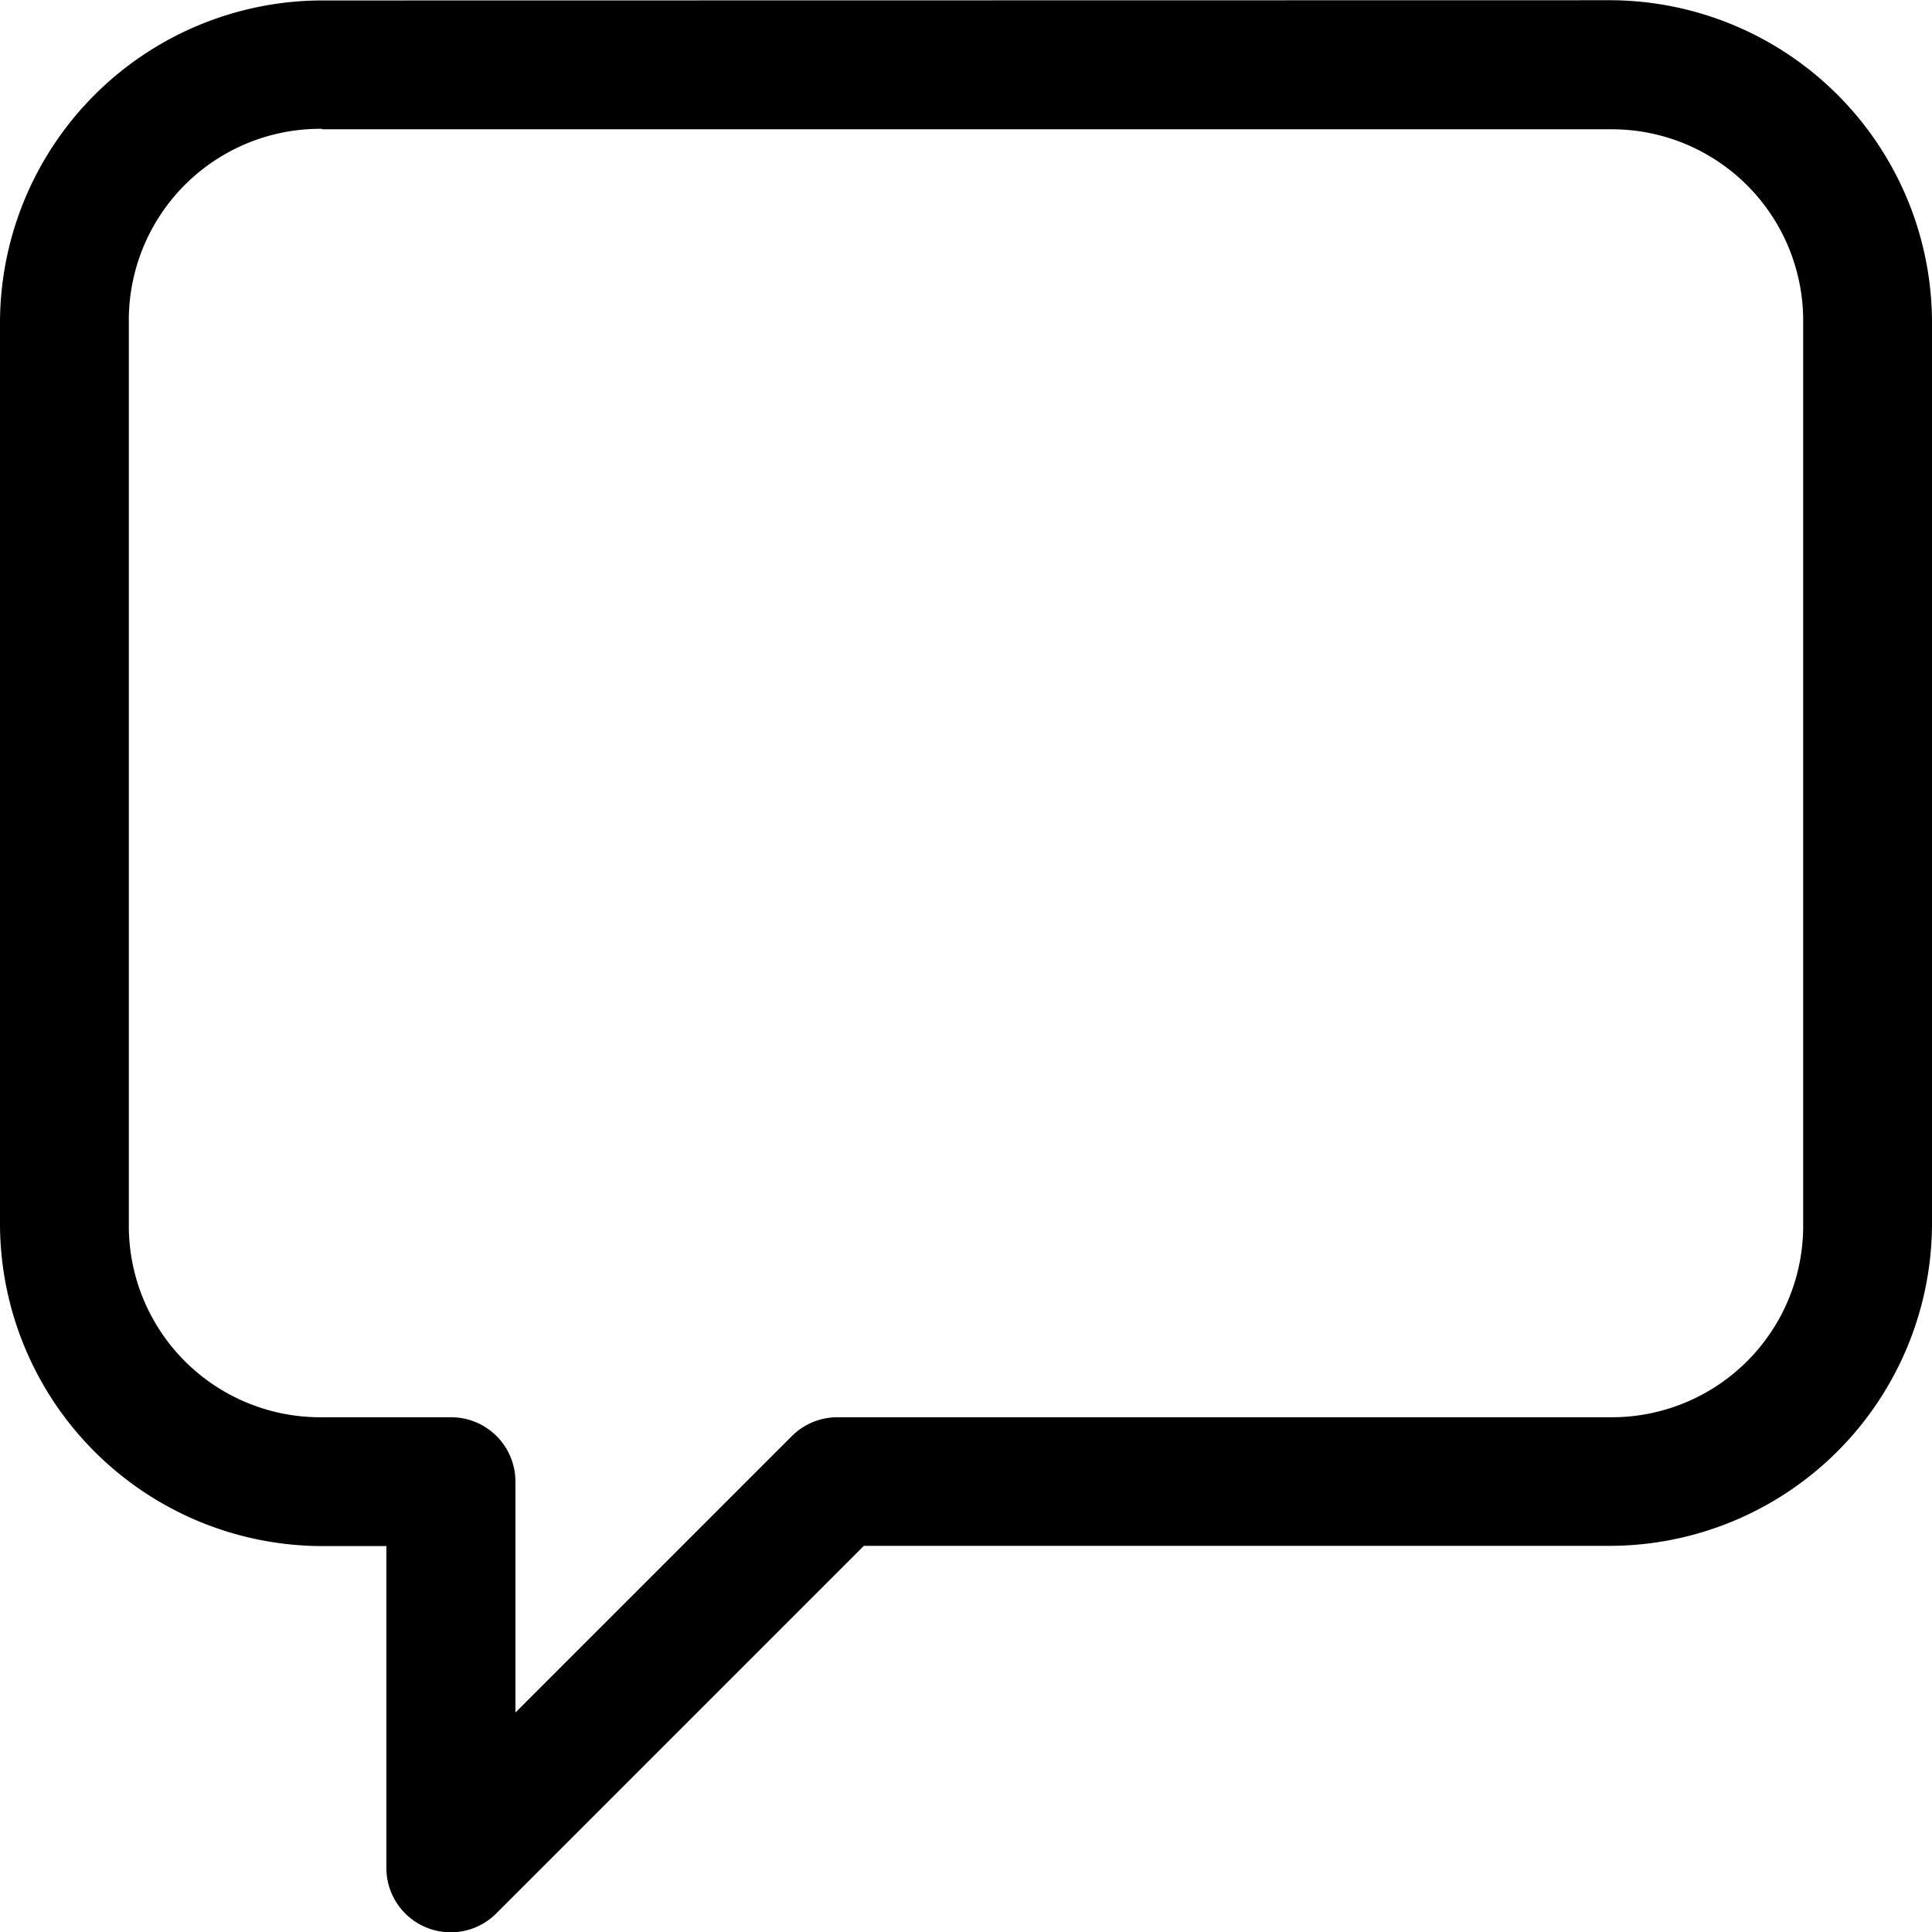 <svg xmlns="http://www.w3.org/2000/svg" width="17.051" height="17.051" viewBox="0 0 17.051 17.051">
    <path d="M2.842.004A2.848 2.848 0 0 0 0 2.846v7.957a2.848 2.848 0 0 0 2.842 2.842h.568v2.842a.568.568 0 0 0 .97.4l3.244-3.244h6.585a2.848 2.848 0 0 0 2.842-2.842V2.844A2.848 2.848 0 0 0 14.209.002zm0 1.137h11.367a1.689 1.689 0 0 1 1.705 1.705v7.957a1.689 1.689 0 0 1-1.705 1.705h-6.82a.568.568 0 0 0-.4.166l-2.44 2.44v-2.038a.568.568 0 0 0-.568-.568H2.842a1.689 1.689 0 0 1-1.705-1.705V2.846a1.689 1.689 0 0 1 1.705-1.709z" data-name="Path 647"/>
</svg>
